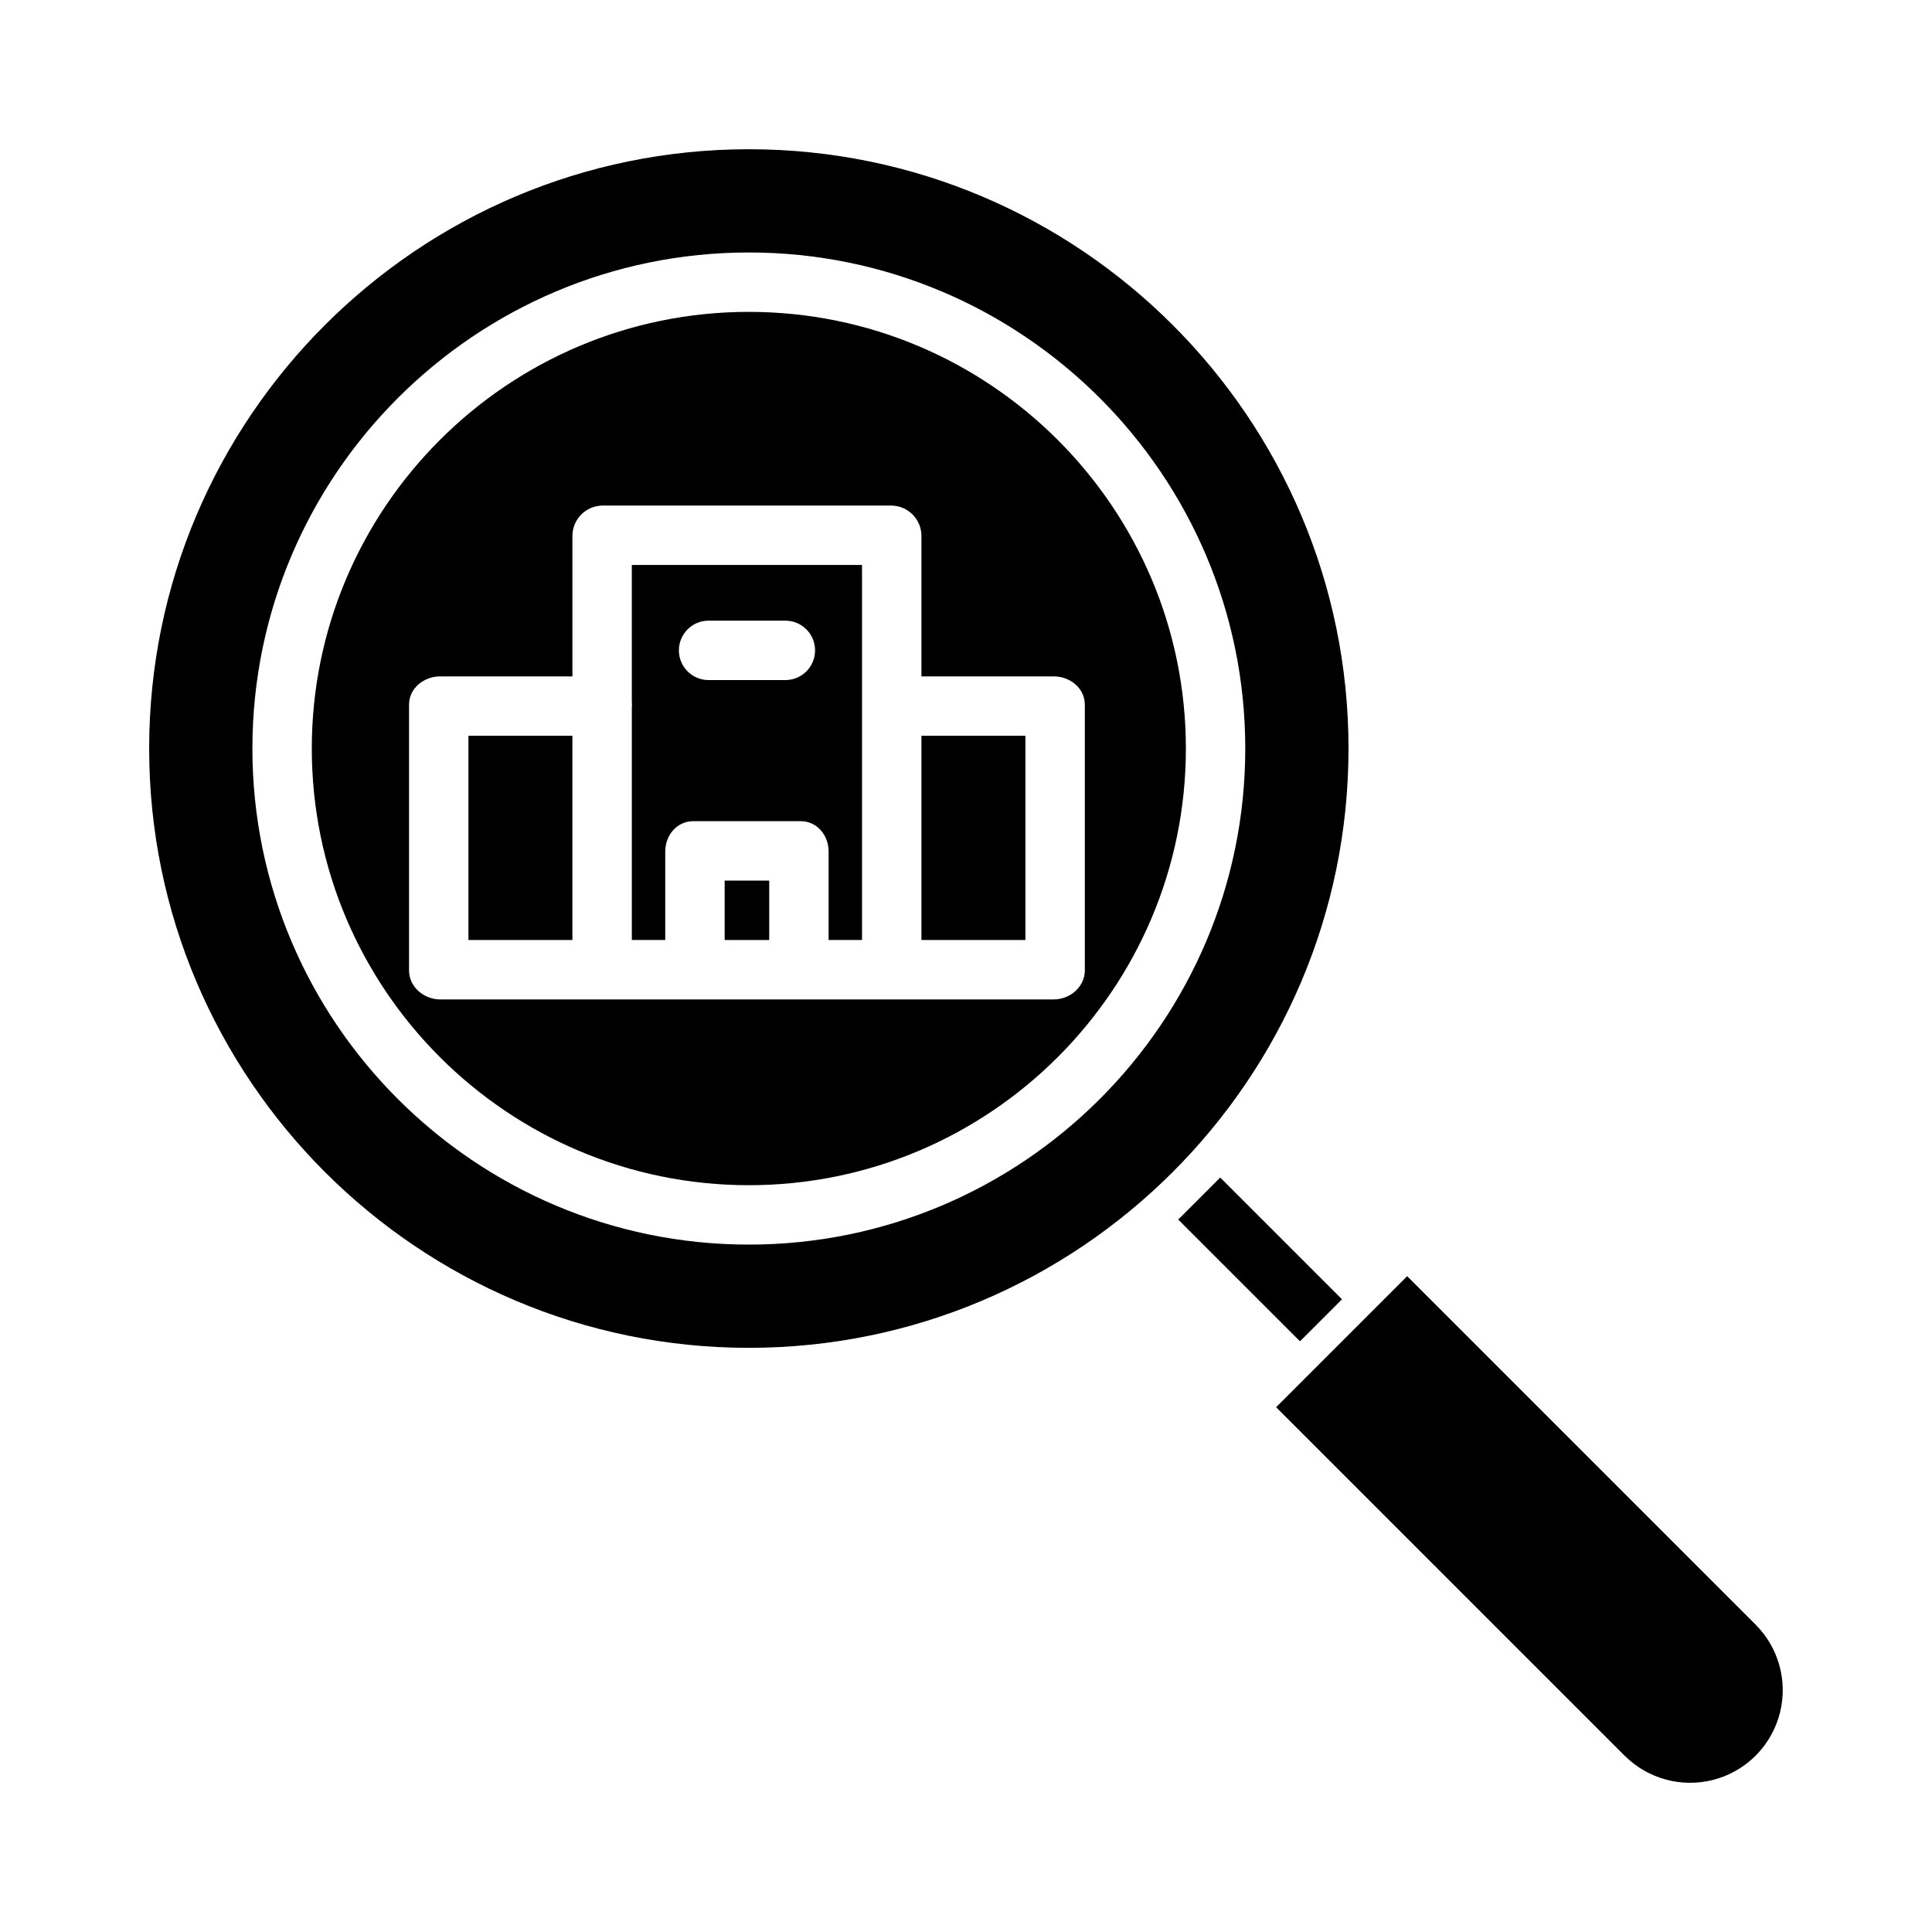 <?xml version="1.0" encoding="UTF-8"?>
<!-- Uploaded to: SVG Repo, www.svgrepo.com, Generator: SVG Repo Mixer Tools -->
<svg fill="#000000" width="800px" height="800px" version="1.1" viewBox="144 144 512 512" xmlns="http://www.w3.org/2000/svg">
 <g>
  <path d="m516.91 482.2-34.723 34.723 92.34 92.34c0.145 0.145 0.297 0.273 0.438 0.402 0.289 0.258 0.574 0.516 0.859 0.797v0.004c6.477 5.609 15.414 7.438 23.574 4.82 8.16-2.617 14.363-9.301 16.367-17.633 2.004-8.336-0.48-17.109-6.555-23.152z"/>
  <path d="m456.24 467.19 11.133-11.133 32.273 32.273-11.133 11.133z"/>
  <path d="m311.44 329.91c0 0.273 0.043 0.551 0.043 0.832s-0.043 0.559-0.043 0.832v61.531h8.855v-23.434c0-4.348 3.106-8.055 7.453-8.055h28.418c4.348 0 7.426 3.707 7.426 8.055v23.434h8.855v-99.383h-61.008zm20.344-21.43h20.348c4.348 0 7.871 3.527 7.871 7.875s-3.523 7.871-7.871 7.871h-20.348c-4.348 0-7.871-3.523-7.871-7.871s3.523-7.875 7.871-7.875z"/>
  <path d="m388.19 338.99h27.551v54.121h-27.551z"/>
  <path d="m268.14 338.99h27.551v54.121h-27.551z"/>
  <path d="m336.04 377.37h11.809v15.742h-11.809z"/>
  <path d="m342.45 183.55c-87.629 0-158.92 71.246-158.92 158.82 0 87.57 71.289 158.82 158.92 158.82 87.629 0 158.92-71.242 158.92-158.82s-71.289-158.82-158.92-158.82zm0 290.28c-72.543 0-131.56-58.973-131.56-131.46 0-72.488 59.02-131.46 131.56-131.46 72.543 0 131.56 58.973 131.56 131.46 0 72.484-59.02 131.46-131.56 131.46z"/>
  <path d="m342.45 226.65c-63.863 0-115.82 51.91-115.82 115.72 0 63.809 51.957 115.72 115.82 115.72 63.863 0 115.82-51.91 115.82-115.72 0.004-63.809-51.953-115.72-115.82-115.72zm80.805 182.21h-162.59c-4.348 0-8.266-3.344-8.266-7.695v-70.414c0-4.348 3.914-7.5 8.266-7.5h35.031v-37.082c-0.066-4.391 3.391-8.027 7.781-8.184h76.957c4.383 0.16 7.832 3.797 7.758 8.184v37.082h35.059c4.348 0 8.238 3.148 8.238 7.5v70.414c0 4.348-3.891 7.695-8.238 7.695z"/>
 </g>
</svg>